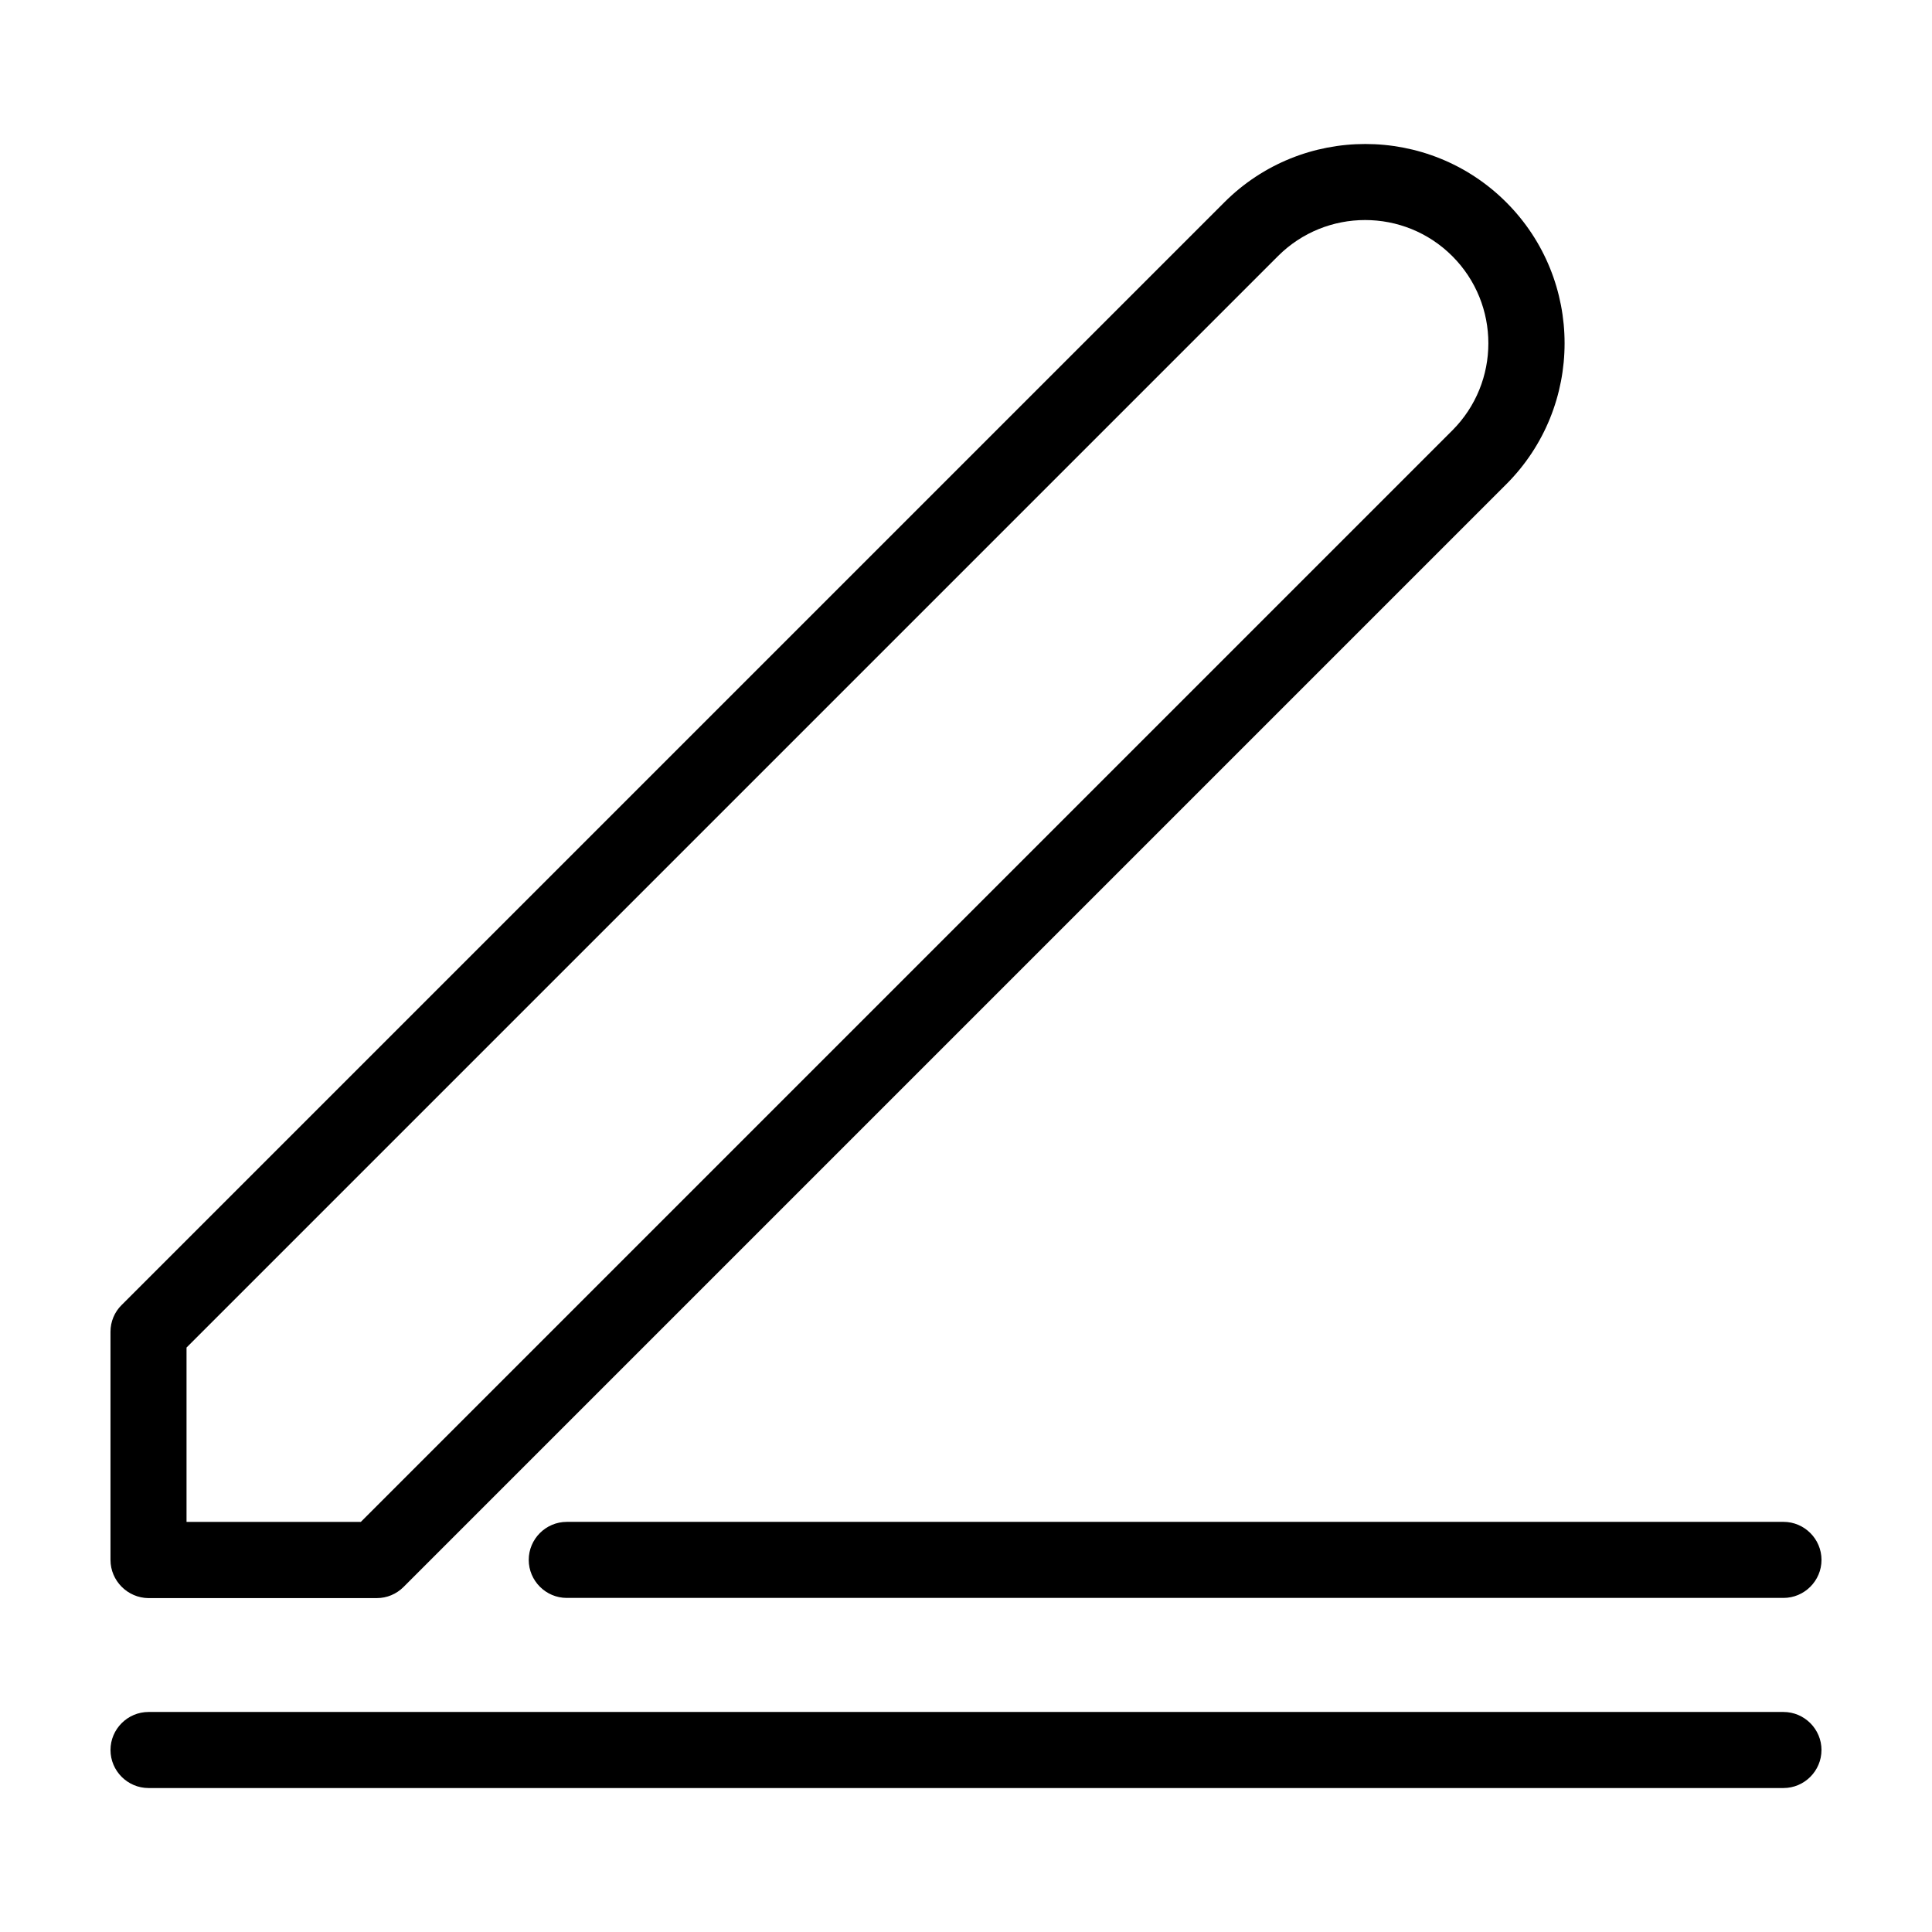 <?xml version="1.0" encoding="UTF-8"?>
<!-- Uploaded to: ICON Repo, www.iconrepo.com, Generator: ICON Repo Mixer Tools -->
<svg fill="#000000" width="800px" height="800px" version="1.1" viewBox="144 144 512 512" xmlns="http://www.w3.org/2000/svg">
 <path d="m626.71 607.77c0 5.543-4.535 10.078-10.078 10.078h-433.27c-5.543 0-10.078-4.535-10.078-10.078s4.535-10.078 10.078-10.078h433.28c5.543 0.004 10.074 4.535 10.074 10.078zm-342.59-50.383c0 5.543 4.535 10.078 10.078 10.078h322.44c5.543 0 10.078-4.535 10.078-10.078s-4.535-10.078-10.078-10.078l-322.44 0.004c-5.543 0-10.078 4.535-10.078 10.074zm-110.84 0v-60.457c0-2.672 1.059-5.238 2.973-7.106l292.21-292.21c20.605-20.605 54.109-20.605 74.715 0 20.605 20.605 20.605 54.109 0 74.715l-292.21 292.21c-1.914 1.914-4.434 2.973-7.106 2.973l-60.508 0.004c-5.539-0.051-10.074-4.586-10.074-10.129zm20.152-10.074h46.199l289.24-289.24c12.746-12.746 12.746-33.453 0-46.199s-33.453-12.746-46.199 0l-289.24 289.24z"/>
</svg>